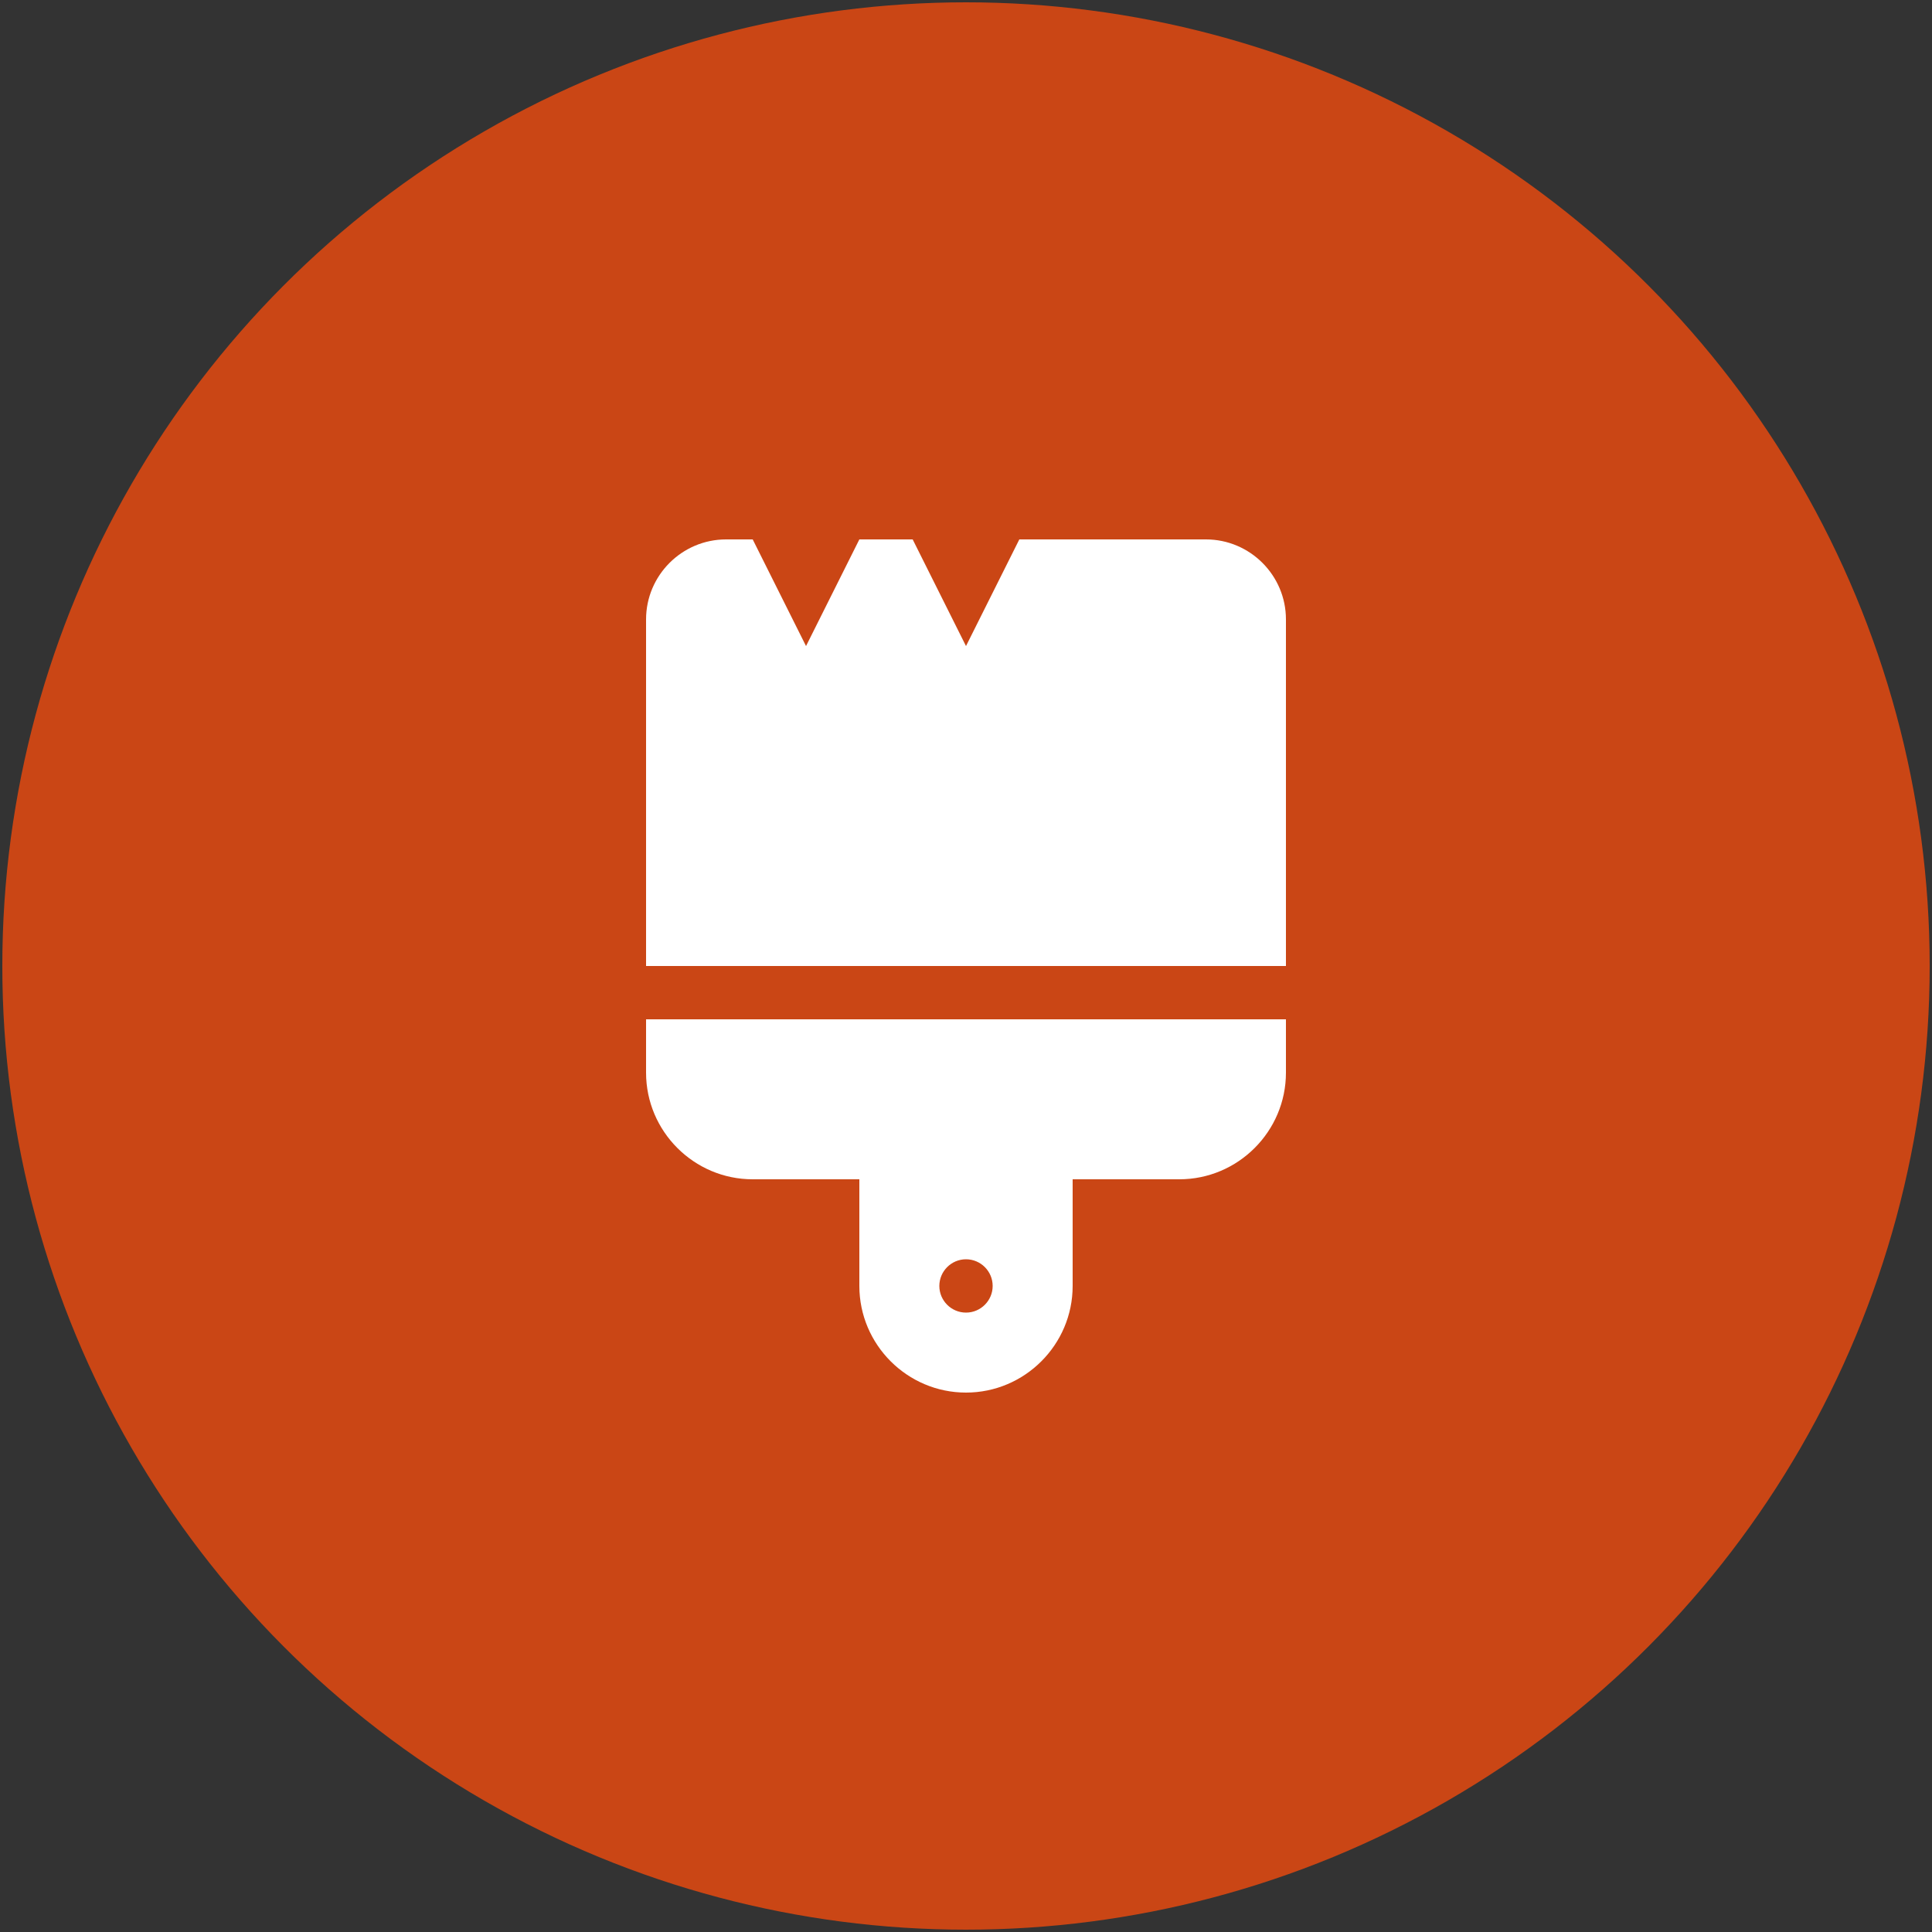 <?xml version="1.0" encoding="UTF-8"?>
<svg xmlns="http://www.w3.org/2000/svg" id="a" viewBox="0 0 50 50">
  <rect x="0" y="0" width="50" height="50" fill="#333333" stroke="none"/>
  <circle cx="25" cy="25" r="24.94" fill="#ca4615"></circle>
  <path d="M26.38,13.96h4.83c1.14,0,2.07,.93,2.07,2.07v8.97H16.72v-8.97c0-1.14,.93-2.07,2.07-2.07h.69l1.38,2.76,1.38-2.76h1.38l1.38,2.76,1.38-2.76Zm6.9,12.42v1.38c0,1.52-1.24,2.76-2.76,2.76h-2.76v2.76c0,1.52-1.24,2.76-2.76,2.76s-2.76-1.24-2.76-2.76v-2.76h-2.76c-1.52,0-2.76-1.24-2.76-2.76v-1.38h16.56Zm-8.28,7.59c.38,0,.69-.31,.69-.69s-.31-.69-.69-.69-.69,.31-.69,.69,.31,.69,.69,.69Z" fill="#ffffff"></path>
</svg>
